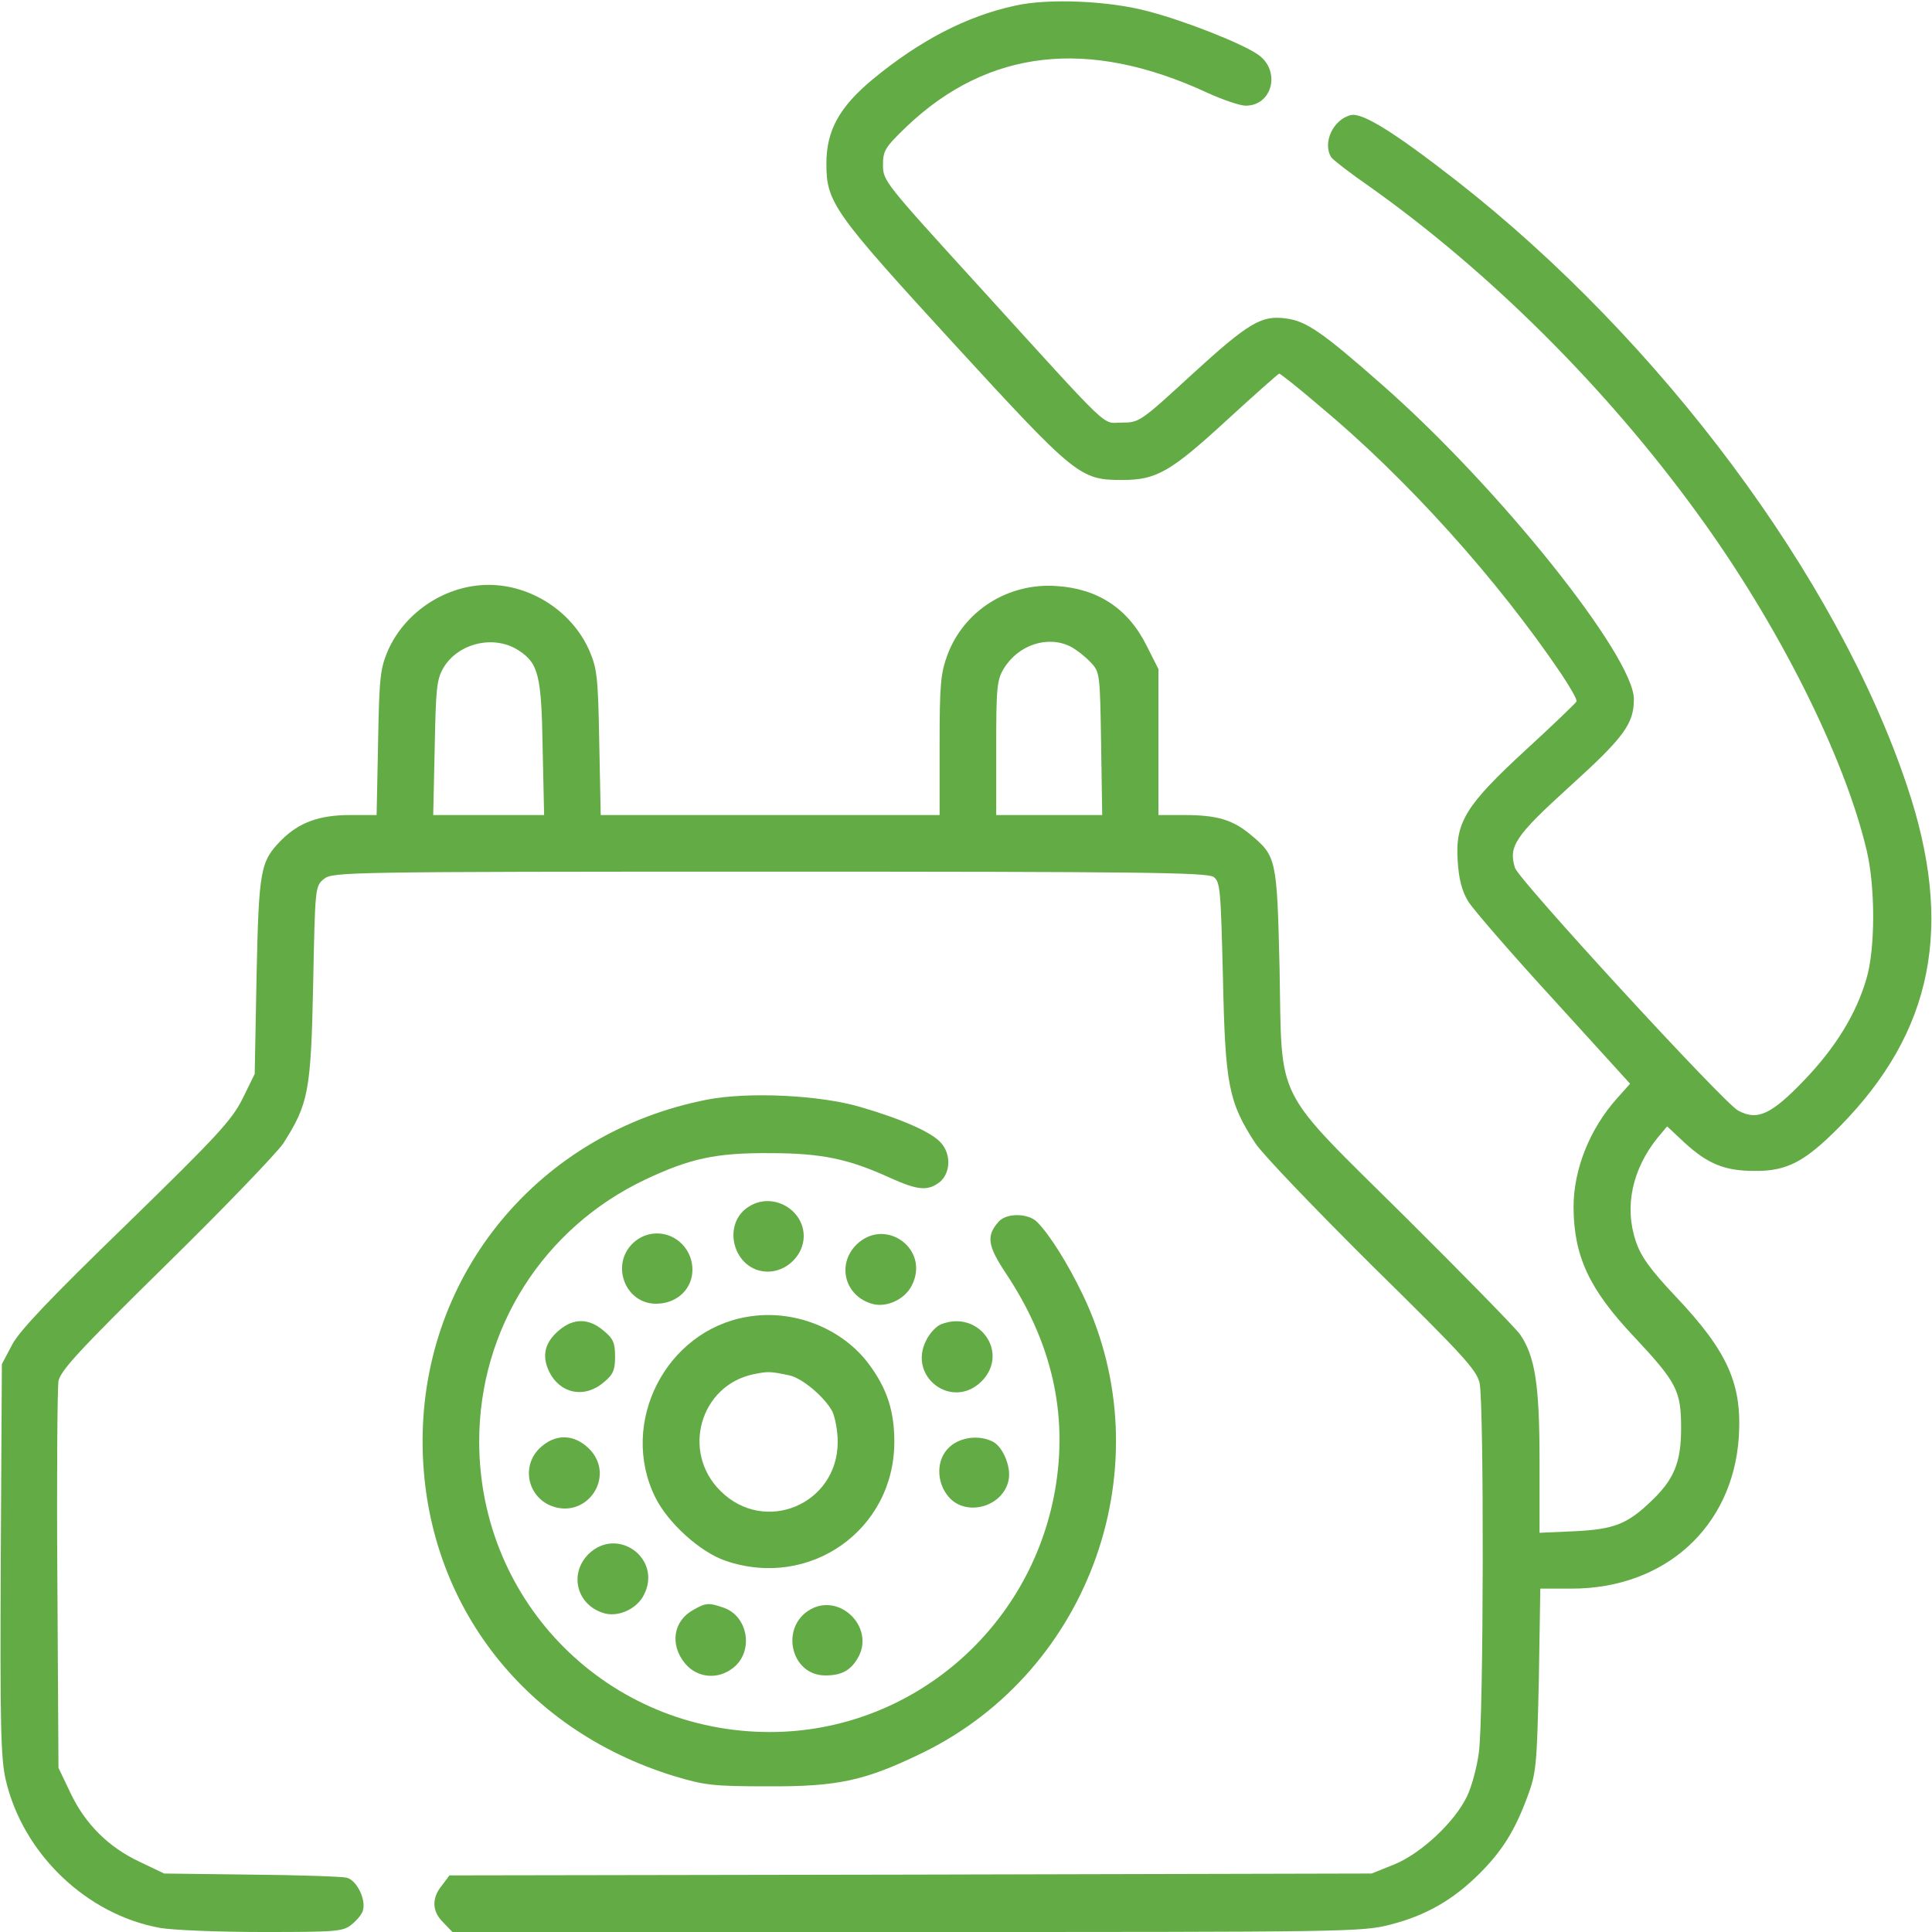 <?xml version="1.0" encoding="UTF-8"?>
<svg xmlns="http://www.w3.org/2000/svg" width="30" height="30" viewBox="0 0 30 30" fill="none">
  <g clip-path="url(#clip0_4_48)">
    <path d="M15.762 0.088C15.006 0.252 14.285 0.627 13.553 1.23C13.031 1.664 12.832 2.027 12.832 2.543C12.832 3.146 12.949 3.305 14.812 5.338C16.711 7.406 16.77 7.453 17.432 7.453C17.959 7.453 18.182 7.324 19.072 6.504C19.494 6.117 19.846 5.807 19.863 5.801C19.881 5.801 20.162 6.023 20.484 6.299C21.838 7.424 23.256 9 24.252 10.477C24.387 10.682 24.492 10.863 24.48 10.893C24.469 10.916 24.123 11.25 23.701 11.637C22.758 12.504 22.594 12.768 22.635 13.371C22.652 13.646 22.699 13.834 22.799 13.998C22.875 14.121 23.473 14.812 24.129 15.527L25.312 16.828L25.113 17.051C24.686 17.525 24.434 18.158 24.434 18.744C24.439 19.506 24.674 20.016 25.371 20.754C26.039 21.469 26.104 21.592 26.104 22.178C26.104 22.717 25.992 22.98 25.623 23.326C25.266 23.666 25.055 23.748 24.451 23.777L23.906 23.801V22.693C23.906 21.498 23.836 21.059 23.602 20.719C23.531 20.619 22.729 19.799 21.82 18.896C19.752 16.846 19.91 17.162 19.869 15.029C19.828 13.33 19.822 13.295 19.412 12.955C19.137 12.727 18.891 12.656 18.387 12.656H17.988V11.525V10.389L17.807 10.031C17.52 9.451 17.051 9.141 16.406 9.1C15.656 9.047 14.971 9.48 14.713 10.166C14.607 10.453 14.59 10.623 14.59 11.572V12.656H11.959H9.328L9.305 11.525C9.287 10.494 9.27 10.377 9.146 10.09C8.877 9.492 8.244 9.082 7.588 9.082C6.932 9.082 6.299 9.492 6.029 10.09C5.906 10.377 5.889 10.494 5.871 11.525L5.848 12.656H5.432C4.957 12.656 4.641 12.773 4.371 13.043C4.043 13.377 4.02 13.488 3.984 15.146L3.955 16.676L3.768 17.057C3.598 17.396 3.381 17.631 1.963 19.014C0.785 20.156 0.299 20.666 0.187 20.883L0.029 21.182L0.012 24.211C-3.96953e-06 26.783 0.012 27.299 0.088 27.633C0.352 28.781 1.342 29.73 2.484 29.936C2.678 29.971 3.393 30 4.072 30C5.221 30 5.326 29.994 5.461 29.883C5.543 29.818 5.625 29.719 5.637 29.66C5.684 29.484 5.531 29.186 5.379 29.156C5.303 29.139 4.641 29.115 3.896 29.109L2.549 29.092L2.168 28.91C1.682 28.682 1.318 28.318 1.09 27.832L0.908 27.451L0.891 24.551C0.879 22.957 0.891 21.557 0.908 21.445C0.943 21.281 1.219 20.977 2.578 19.641C3.475 18.762 4.289 17.912 4.395 17.76C4.793 17.139 4.828 16.945 4.863 15.275C4.893 13.77 4.893 13.758 5.033 13.646C5.168 13.541 5.361 13.535 11.947 13.535C17.707 13.535 18.744 13.547 18.844 13.617C18.949 13.693 18.955 13.805 18.99 15.188C19.025 16.852 19.078 17.115 19.494 17.754C19.611 17.93 20.432 18.785 21.311 19.658C22.711 21.035 22.928 21.27 22.975 21.475C23.045 21.797 23.039 26.707 22.963 27.217C22.934 27.439 22.852 27.744 22.781 27.891C22.588 28.295 22.066 28.781 21.65 28.951L21.299 29.092L14.139 29.109L6.979 29.121L6.861 29.279C6.697 29.479 6.709 29.684 6.885 29.854L7.025 30H14.08C20.965 30 21.146 30 21.598 29.883C22.143 29.742 22.564 29.502 22.975 29.092C23.32 28.746 23.52 28.436 23.719 27.896C23.854 27.533 23.865 27.422 23.895 26.086L23.918 24.668H24.404C25.852 24.668 26.906 23.713 27 22.318C27.053 21.492 26.83 20.988 26.021 20.133C25.617 19.705 25.477 19.506 25.4 19.271C25.219 18.732 25.348 18.152 25.74 17.666L25.887 17.49L26.156 17.742C26.52 18.076 26.783 18.182 27.246 18.182C27.75 18.188 28.031 18.035 28.564 17.496C30.018 16.02 30.346 14.385 29.613 12.205C28.529 8.965 25.787 5.285 22.617 2.807C21.662 2.062 21.158 1.746 20.977 1.787C20.701 1.852 20.531 2.221 20.672 2.443C20.695 2.479 20.965 2.689 21.27 2.9C23.121 4.213 24.932 6.012 26.35 7.963C27.604 9.68 28.641 11.742 28.986 13.207C29.121 13.775 29.121 14.742 28.98 15.205C28.822 15.744 28.506 16.26 28.025 16.764C27.504 17.309 27.287 17.408 26.988 17.244C26.76 17.121 23.584 13.664 23.525 13.477C23.42 13.143 23.525 12.984 24.369 12.217C25.219 11.449 25.371 11.238 25.371 10.857C25.371 10.19 23.262 7.553 21.457 5.971C20.531 5.156 20.285 4.986 19.969 4.945C19.588 4.893 19.395 5.004 18.498 5.824C17.707 6.551 17.689 6.562 17.42 6.562C17.098 6.562 17.309 6.762 15.193 4.436C13.746 2.848 13.711 2.807 13.711 2.566C13.711 2.338 13.74 2.291 14.08 1.963C15.346 0.762 16.898 0.586 18.738 1.436C18.979 1.547 19.254 1.641 19.342 1.641C19.764 1.641 19.893 1.09 19.529 0.844C19.271 0.668 18.393 0.322 17.83 0.176C17.227 0.012 16.271 -0.029 15.762 0.088ZM8.057 10.102C8.361 10.301 8.408 10.488 8.426 11.613L8.449 12.656H7.588H6.727L6.75 11.613C6.768 10.699 6.779 10.553 6.885 10.371C7.113 9.984 7.676 9.85 8.057 10.102ZM16.629 10.043C16.717 10.09 16.852 10.195 16.934 10.283C17.08 10.435 17.08 10.459 17.098 11.549L17.115 12.656H16.295H15.469V11.613C15.469 10.682 15.48 10.559 15.586 10.383C15.814 10.008 16.277 9.861 16.629 10.043Z" fill="#63AB45"></path>
    <path d="M10.986 17.074C8.385 17.578 6.562 19.764 6.562 22.377C6.562 24.82 8.086 26.848 10.471 27.58C10.94 27.721 11.074 27.738 11.924 27.738C13.014 27.744 13.435 27.65 14.326 27.217C16.945 25.939 18.07 22.734 16.816 20.109C16.582 19.623 16.301 19.172 16.102 18.973C15.967 18.838 15.633 18.832 15.51 18.967C15.31 19.189 15.334 19.342 15.621 19.775C16.336 20.848 16.588 21.961 16.383 23.139C16.002 25.307 14.139 26.889 11.965 26.895C9.451 26.9 7.441 24.896 7.441 22.383C7.441 20.631 8.438 19.066 10.02 18.316C10.717 17.988 11.115 17.9 11.953 17.906C12.756 17.906 13.172 17.994 13.816 18.287C14.256 18.486 14.408 18.498 14.596 18.352C14.76 18.211 14.771 17.924 14.613 17.748C14.473 17.584 14.01 17.379 13.365 17.191C12.738 17.004 11.625 16.951 10.986 17.074Z" fill="#63AB45"></path>
    <path d="M11.654 18.721C11.18 18.984 11.385 19.746 11.924 19.746C12.217 19.746 12.48 19.488 12.48 19.195C12.48 18.785 12.012 18.516 11.654 18.721Z" fill="#63AB45"></path>
    <path d="M9.82 19.312C9.48 19.652 9.715 20.244 10.184 20.244C10.588 20.244 10.84 19.904 10.723 19.535C10.588 19.143 10.113 19.025 9.82 19.312Z" fill="#63AB45"></path>
    <path d="M13.295 19.33C12.985 19.646 13.125 20.139 13.559 20.25C13.776 20.303 14.051 20.174 14.157 19.963C14.45 19.4 13.746 18.885 13.295 19.33Z" fill="#63AB45"></path>
    <path d="M11.596 20.449C10.336 20.666 9.61 22.096 10.172 23.244C10.366 23.643 10.87 24.1 11.262 24.234C12.569 24.686 13.887 23.76 13.887 22.389C13.887 21.914 13.776 21.568 13.5 21.193C13.084 20.625 12.317 20.32 11.596 20.449ZM12.258 21.357C12.457 21.398 12.809 21.697 12.926 21.92C12.967 22.008 13.008 22.219 13.008 22.389C13.008 23.361 11.871 23.836 11.186 23.15C10.577 22.547 10.87 21.516 11.696 21.34C11.924 21.293 11.959 21.293 12.258 21.357Z" fill="#63AB45"></path>
    <path d="M8.684 20.654C8.461 20.842 8.408 21.047 8.525 21.293C8.69 21.639 9.07 21.721 9.369 21.469C9.522 21.346 9.551 21.275 9.551 21.064C9.551 20.854 9.522 20.783 9.369 20.66C9.141 20.467 8.906 20.467 8.684 20.654Z" fill="#63AB45"></path>
    <path d="M14.607 20.566C14.537 20.596 14.437 20.701 14.385 20.807C14.086 21.375 14.783 21.902 15.24 21.451C15.685 21.006 15.199 20.326 14.607 20.566Z" fill="#63AB45"></path>
    <path d="M8.373 22.494C8.098 22.77 8.191 23.227 8.549 23.379C9.111 23.607 9.574 22.922 9.146 22.494C8.906 22.26 8.613 22.26 8.373 22.494Z" fill="#63AB45"></path>
    <path d="M14.742 22.471C14.537 22.658 14.532 23.01 14.731 23.244C15.006 23.561 15.58 23.396 15.662 22.98C15.703 22.781 15.575 22.471 15.422 22.389C15.211 22.277 14.912 22.312 14.742 22.471Z" fill="#63AB45"></path>
    <path d="M9.135 24.135C8.825 24.451 8.965 24.943 9.399 25.055C9.616 25.107 9.891 24.979 9.997 24.768C10.29 24.205 9.586 23.689 9.135 24.135Z" fill="#63AB45"></path>
    <path d="M10.77 24.996C10.453 25.166 10.395 25.541 10.641 25.834C10.828 26.057 11.15 26.086 11.385 25.898C11.707 25.646 11.619 25.102 11.244 24.967C11.01 24.885 10.963 24.885 10.77 24.996Z" fill="#63AB45"></path>
    <path d="M12.586 24.99C12.106 25.26 12.276 26.016 12.815 26.016C13.078 26.016 13.219 25.934 13.336 25.717C13.57 25.254 13.037 24.738 12.586 24.99Z" fill="#63AB45"></path>
  </g>
  <defs>
    <clipPath id="clip0_4_48">
      <rect width="30" height="30" fill="white"></rect>
    </clipPath>
  </defs>
</svg>

